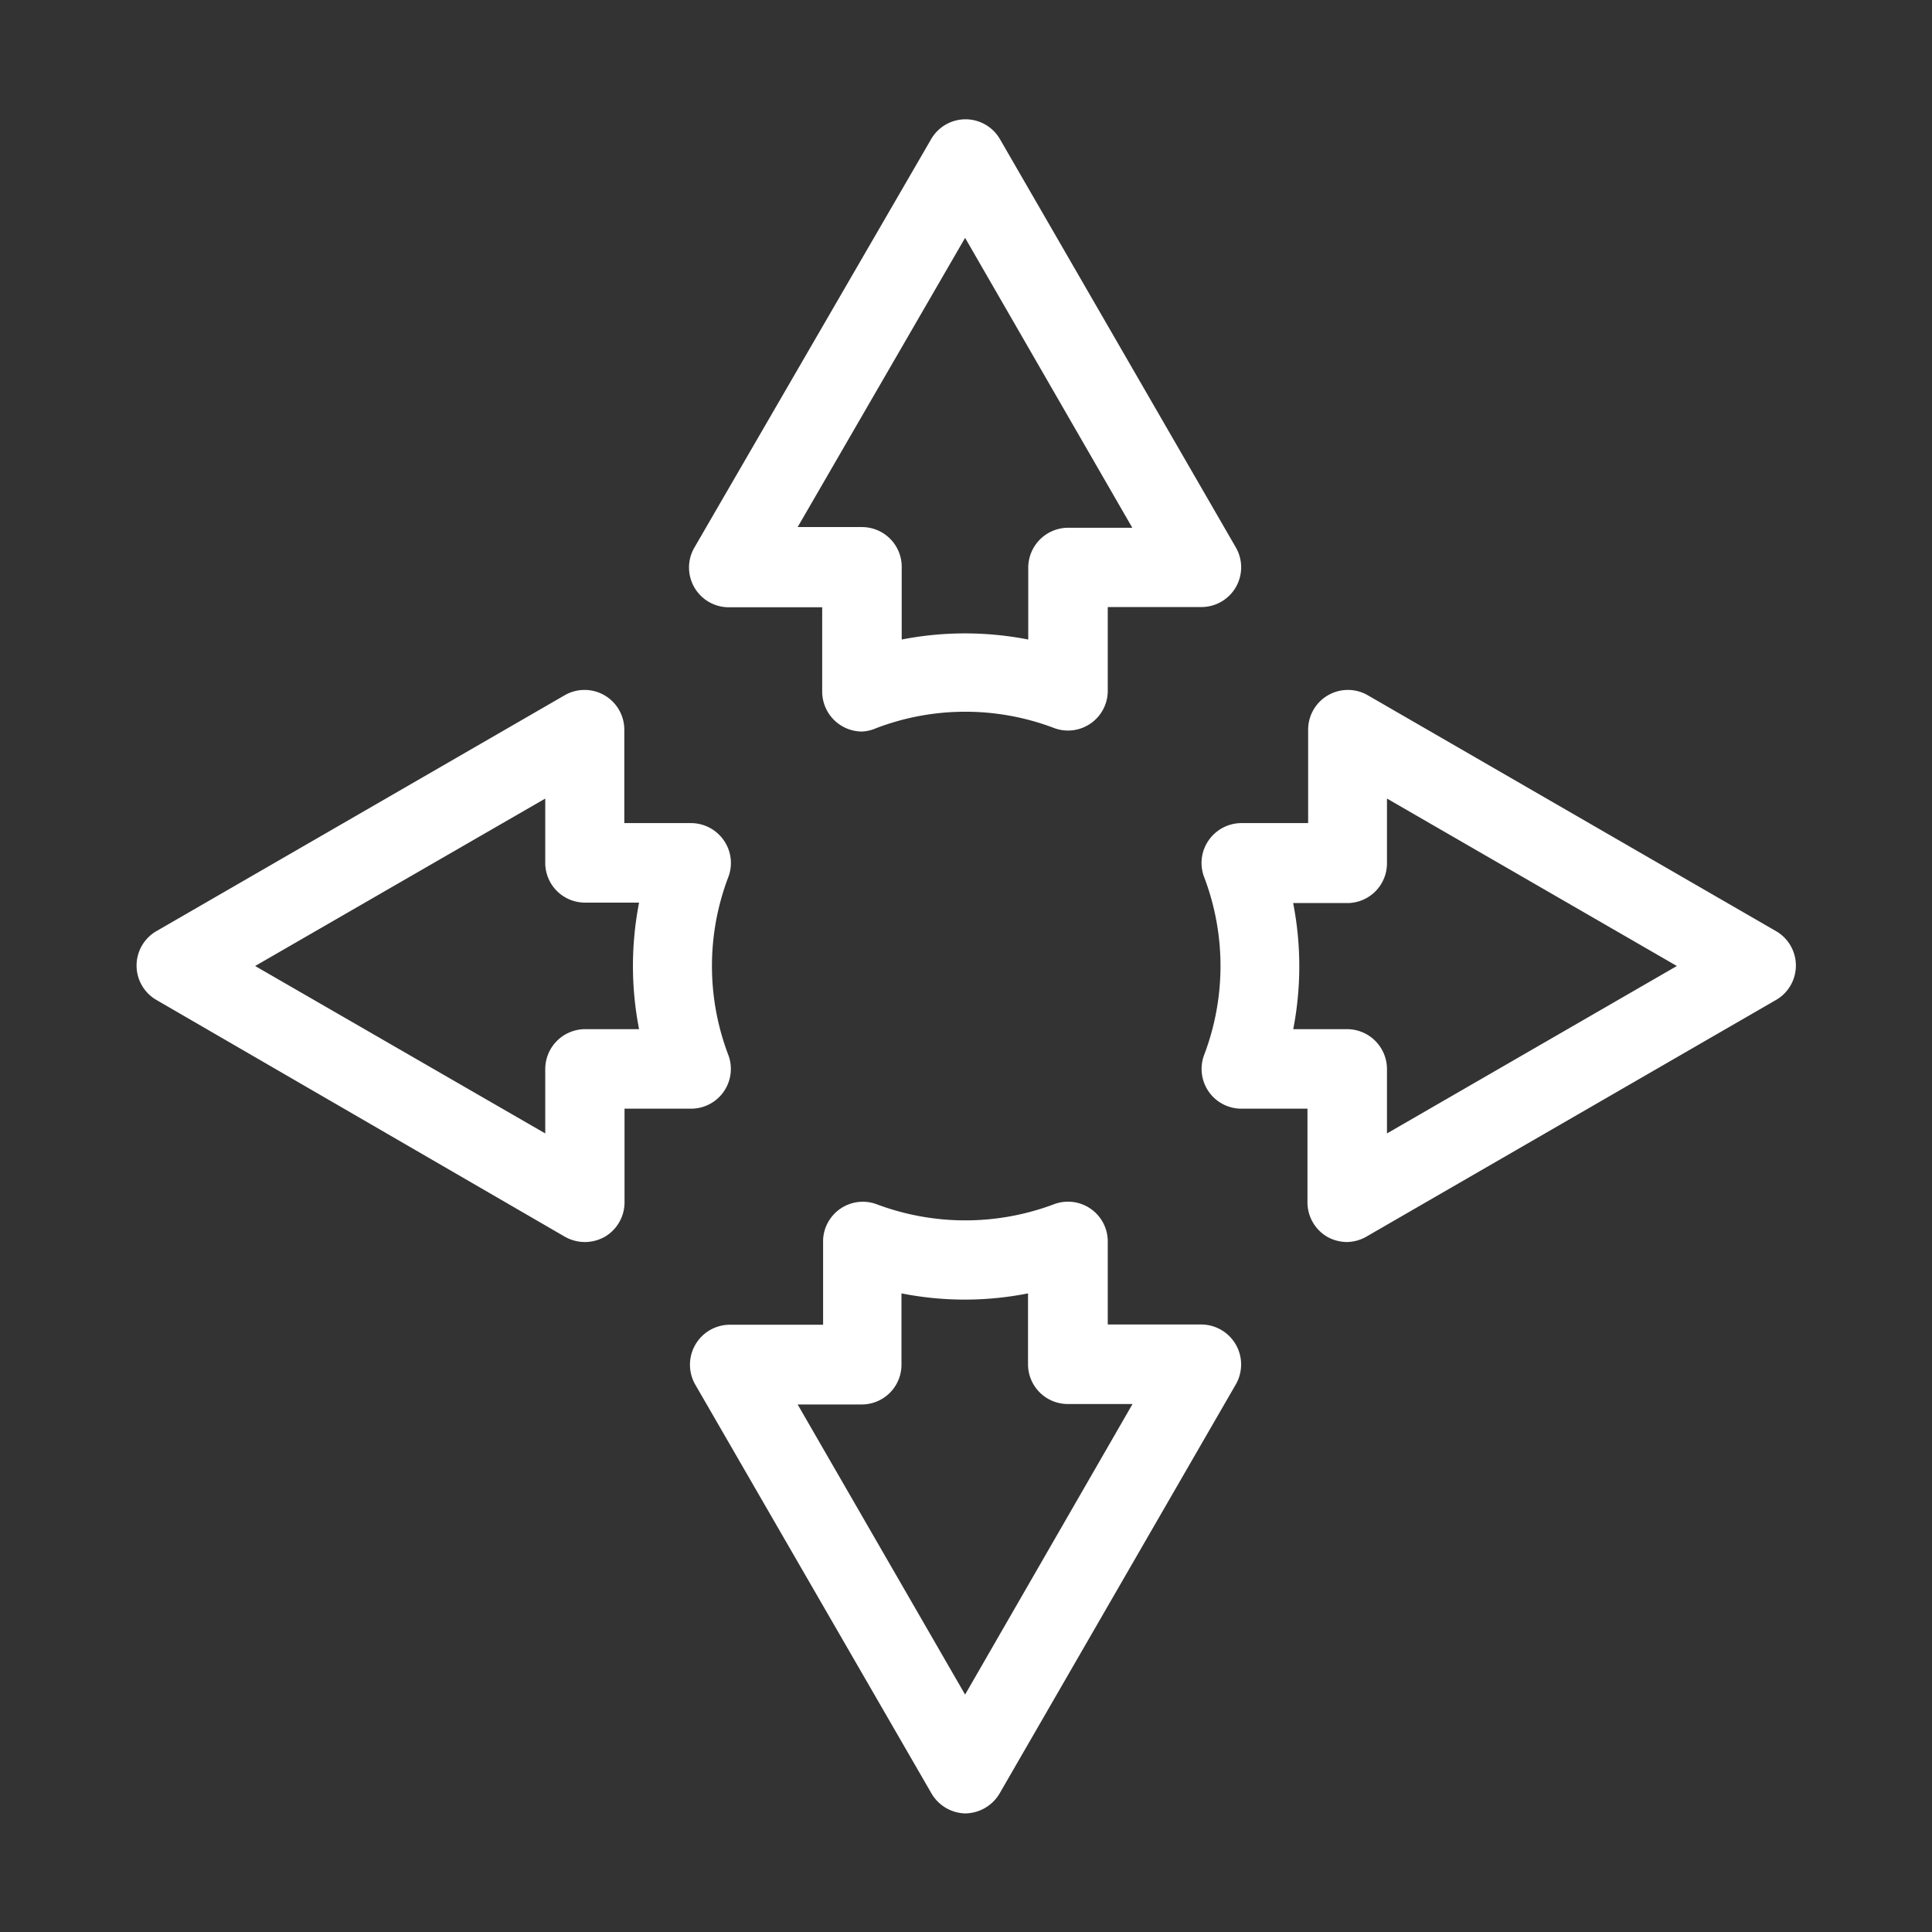 <svg id="Laag_1" data-name="Laag 1" xmlns="http://www.w3.org/2000/svg" xmlns:xlink="http://www.w3.org/1999/xlink" viewBox="0 0 85.04 85.04"><rect x="0" y="0" width="85.04" height="85.04" fill="#333333" stroke="none"/><defs><style>.cls-1{fill:white;}.cls-2{fill:white;}.cls-3{fill:white;}.cls-4{fill:white;}</style><linearGradient id="Oranje_geel" x1="30.33" y1="18.71" x2="54.63" y2="18.71" gradientUnits="userSpaceOnUse"><stop offset="0" stop-color="#ffef26"/><stop offset="0.02" stop-color="#ffea21"/><stop offset="0.1" stop-color="#fed70f"/><stop offset="0.19" stop-color="#fdcc04"/><stop offset="0.28" stop-color="#fdc800"/><stop offset="0.67" stop-color="#f18f34"/><stop offset="0.89" stop-color="#e95f32"/><stop offset="1" stop-color="#e3312d"/></linearGradient><linearGradient id="Oranje_geel-2" x1="5.98" y1="42.52" x2="32.18" y2="42.52" xlink:href="#Oranje_geel"/><linearGradient id="Oranje_geel-3" x1="30.33" y1="66.33" x2="54.63" y2="66.33" xlink:href="#Oranje_geel"/><linearGradient id="Oranje_geel-4" x1="52.86" y1="42.52" x2="79.06" y2="42.52" xlink:href="#Oranje_geel"/></defs><path class="cls-1" d="M37.94,32.2a1.76,1.76,0,0,1-1.75-1.75V26.73H32.08a1.75,1.75,0,0,1-1.52-2.62L41,6.1a1.75,1.75,0,0,1,3,0l10.4,18a1.75,1.75,0,0,1-1.52,2.62H48.76v3.69a1.75,1.75,0,0,1-2.35,1.64,11,11,0,0,0-7.84,0A1.76,1.76,0,0,1,37.94,32.2Zm-2.83-9h2.83A1.75,1.75,0,0,1,39.69,25v3.15a14.5,14.5,0,0,1,5.57,0V25A1.76,1.76,0,0,1,47,23.23h2.84L42.48,10.47Z"/><path class="cls-2" d="M25.74,54.67a1.8,1.8,0,0,1-.87-.23L6.86,44a1.75,1.75,0,0,1,0-3l18-10.4a1.75,1.75,0,0,1,2.62,1.52v4.11h2.94a1.76,1.76,0,0,1,1.44.76,1.74,1.74,0,0,1,.2,1.61,11,11,0,0,0,0,7.84,1.75,1.75,0,0,1-1.64,2.36H27.49v4.12a1.76,1.76,0,0,1-.87,1.52A1.81,1.81,0,0,1,25.74,54.67ZM11.23,42.52,24,49.89V47.05a1.76,1.76,0,0,1,1.75-1.75h2.38a14.47,14.47,0,0,1-.27-2.78,14.65,14.65,0,0,1,.27-2.79H25.74A1.75,1.75,0,0,1,24,38V35.15Z"/><path class="cls-3" d="M42.48,79.82h0A1.77,1.77,0,0,1,41,78.94l-10.4-18a1.76,1.76,0,0,1,1.52-2.63h4.11V54.59A1.75,1.75,0,0,1,38.57,53a11.08,11.08,0,0,0,7.84,0,1.75,1.75,0,0,1,2.35,1.64V58.3h4.12a1.76,1.76,0,0,1,1.52,2.63L44,78.94A1.78,1.78,0,0,1,42.48,79.82Zm-7.37-18,7.37,12.77L49.85,61.8H47a1.75,1.75,0,0,1-1.75-1.75V56.93a14.3,14.3,0,0,1-5.57,0v3.14a1.75,1.75,0,0,1-1.75,1.75Z"/><path class="cls-4" d="M59.3,54.67a1.81,1.81,0,0,1-.88-.23,1.76,1.76,0,0,1-.87-1.52V48.8H54.61A1.75,1.75,0,0,1,53,46.44a11,11,0,0,0,0-7.84,1.74,1.74,0,0,1,.2-1.61,1.76,1.76,0,0,1,1.44-.76h2.94V32.12a1.75,1.75,0,0,1,2.62-1.52l18,10.4a1.75,1.75,0,0,1,0,3l-18,10.4A1.8,1.8,0,0,1,59.3,54.67ZM56.92,45.3H59.3a1.76,1.76,0,0,1,1.75,1.75v2.84l12.76-7.37L61.05,35.15V38a1.75,1.75,0,0,1-1.75,1.75H56.92a14.5,14.5,0,0,1,0,5.57Z"/></svg>
